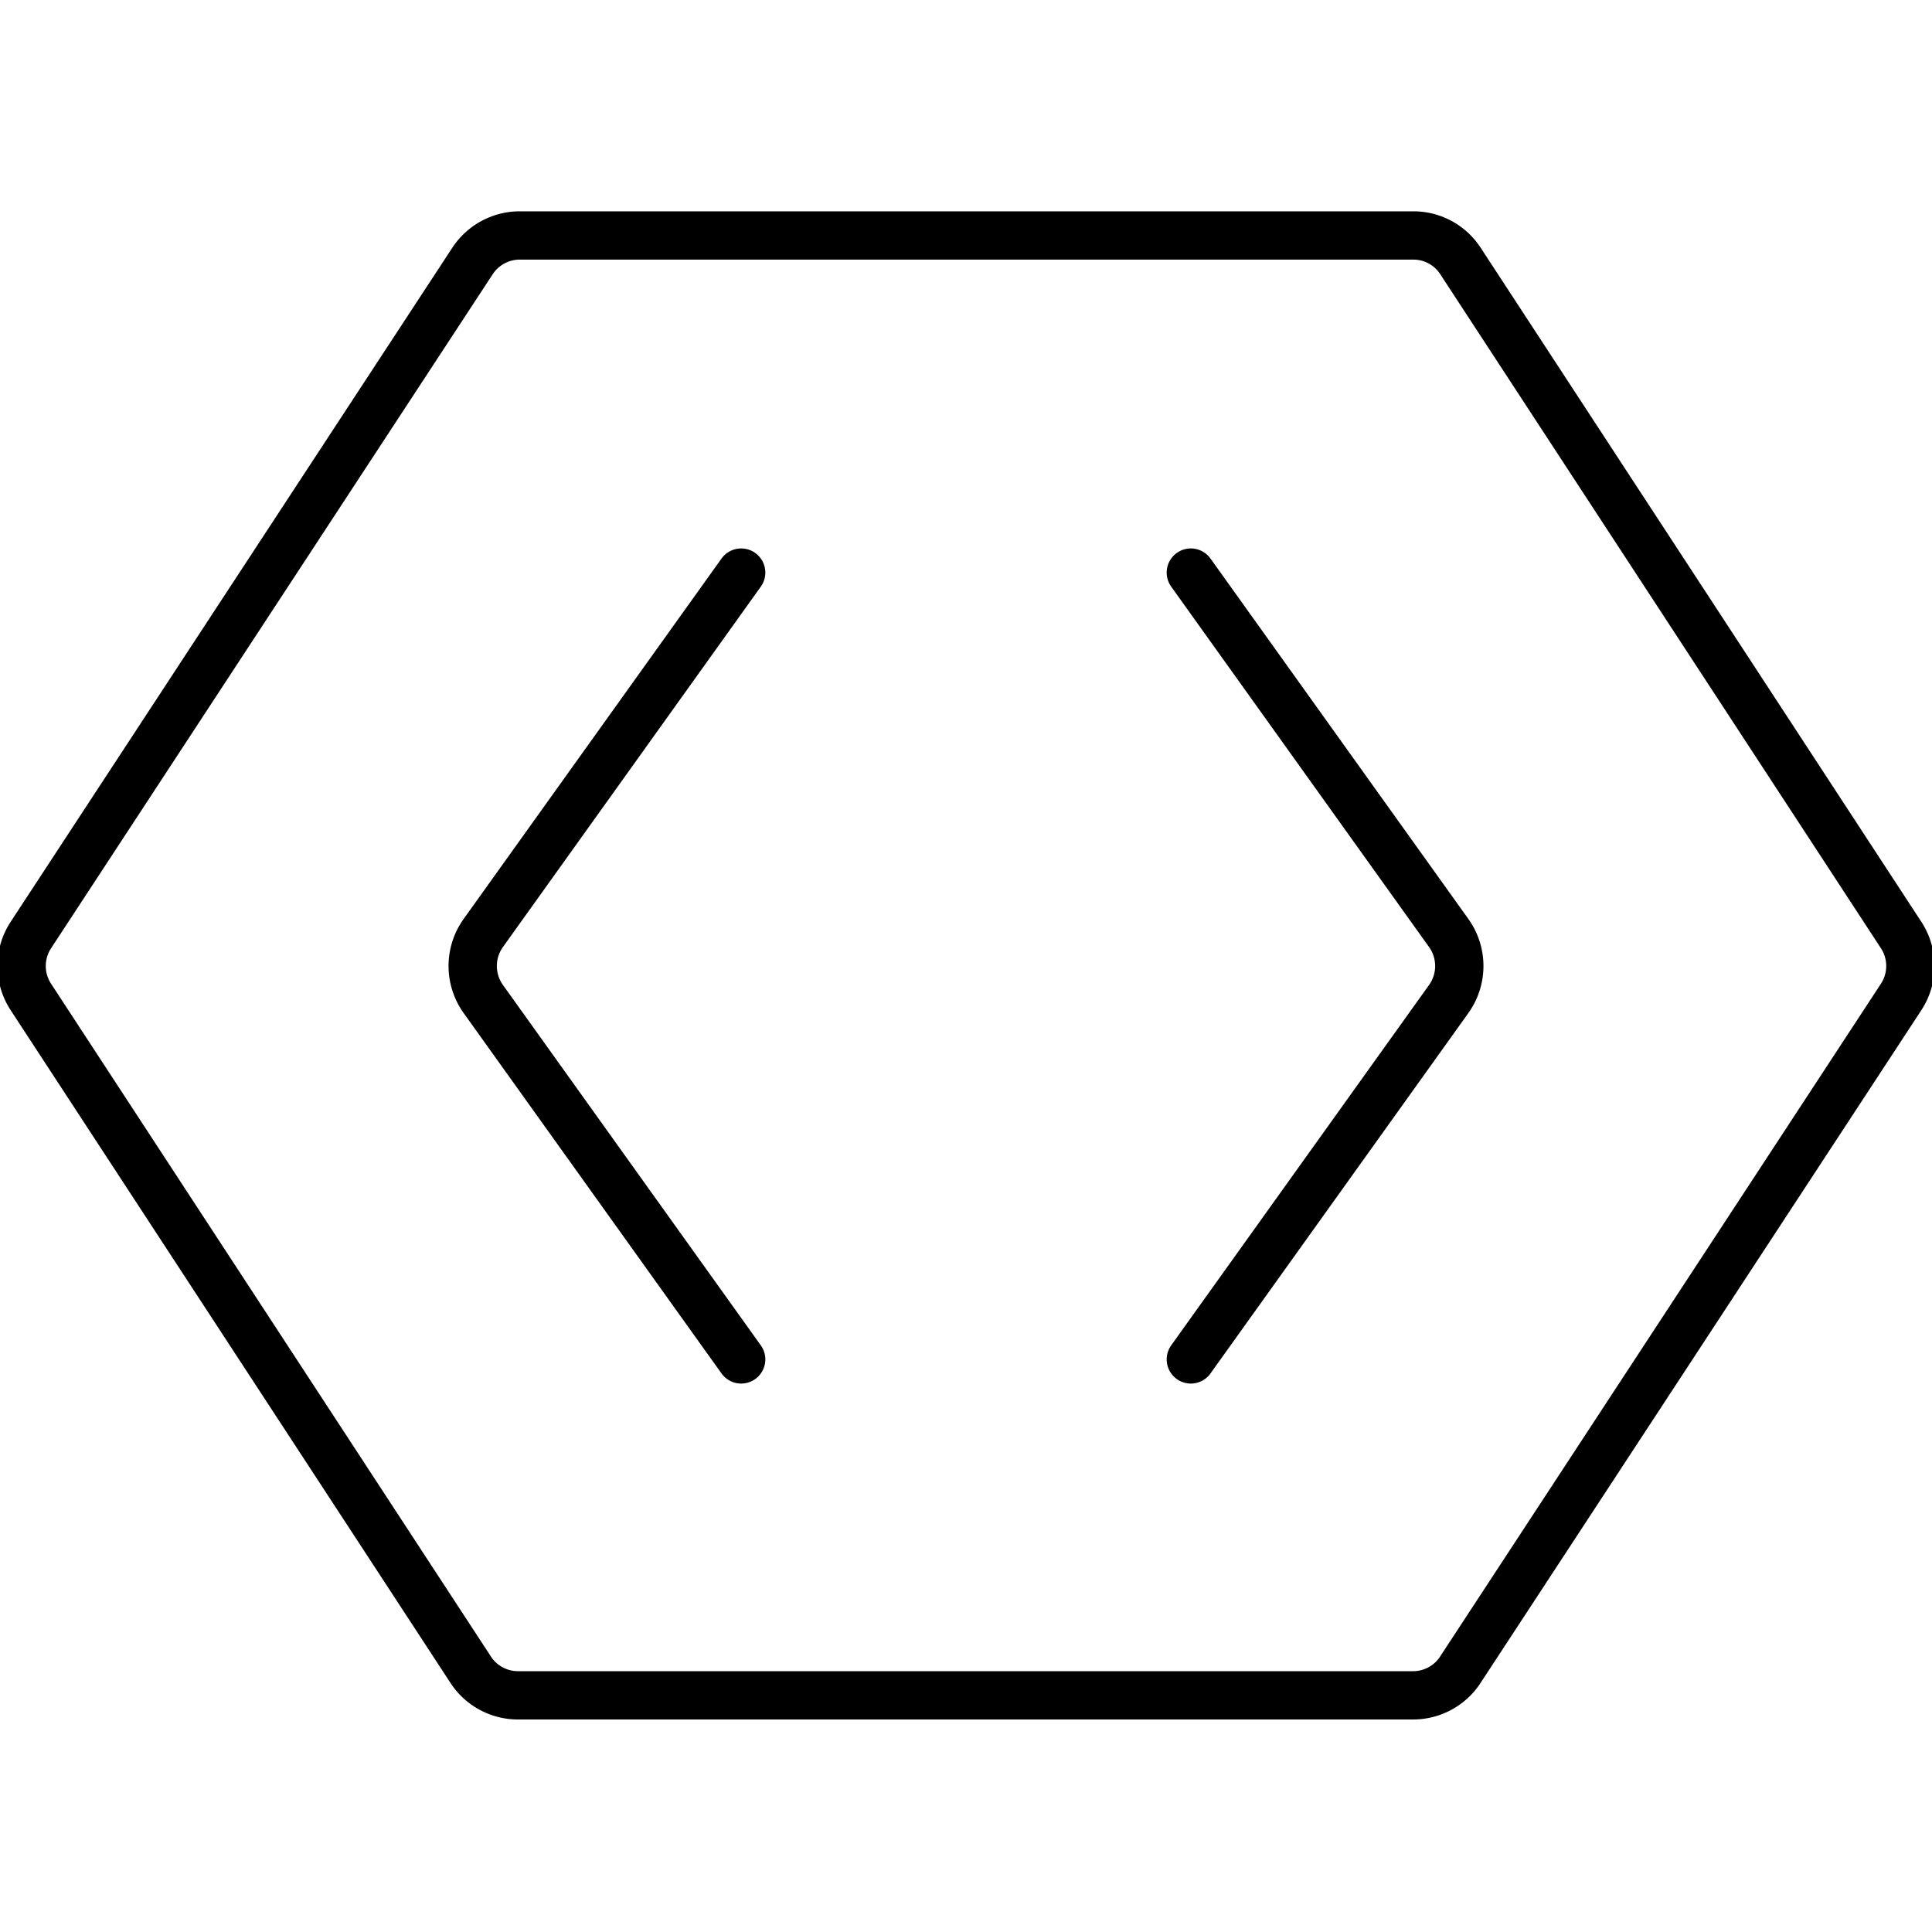 <?xml version="1.0" encoding="UTF-8"?> <svg xmlns="http://www.w3.org/2000/svg" id="Layer_1" data-name="Layer 1" viewBox="0 0 80 80"><defs><style>.cls-1{fill:none;stroke:#000;stroke-linecap:round;stroke-miterlimit:10;stroke-width:2px;}</style></defs><g id="Group_354" data-name="Group 354"><path id="Path_157" data-name="Path 157" class="cls-1" d="M58.52,9.75h-37a2.34,2.34,0,0,0-1.95,1.05L1.27,38.73a2.34,2.34,0,0,0,0,2.54L19.53,69.2a2.34,2.34,0,0,0,1.95,1h37a2.34,2.34,0,0,0,1.95-1L78.73,41.27a2.34,2.34,0,0,0,0-2.54L60.47,10.8A2.32,2.32,0,0,0,58.52,9.75Z"></path><path id="Path_158" data-name="Path 158" class="cls-1" d="M30.69,23.71,20,38.65a2.35,2.35,0,0,0,0,2.7L30.69,56.29"></path><path id="Path_159" data-name="Path 159" class="cls-1" d="M49.31,56.29,60,41.35a2.35,2.35,0,0,0,0-2.7L49.31,23.71"></path></g></svg> 